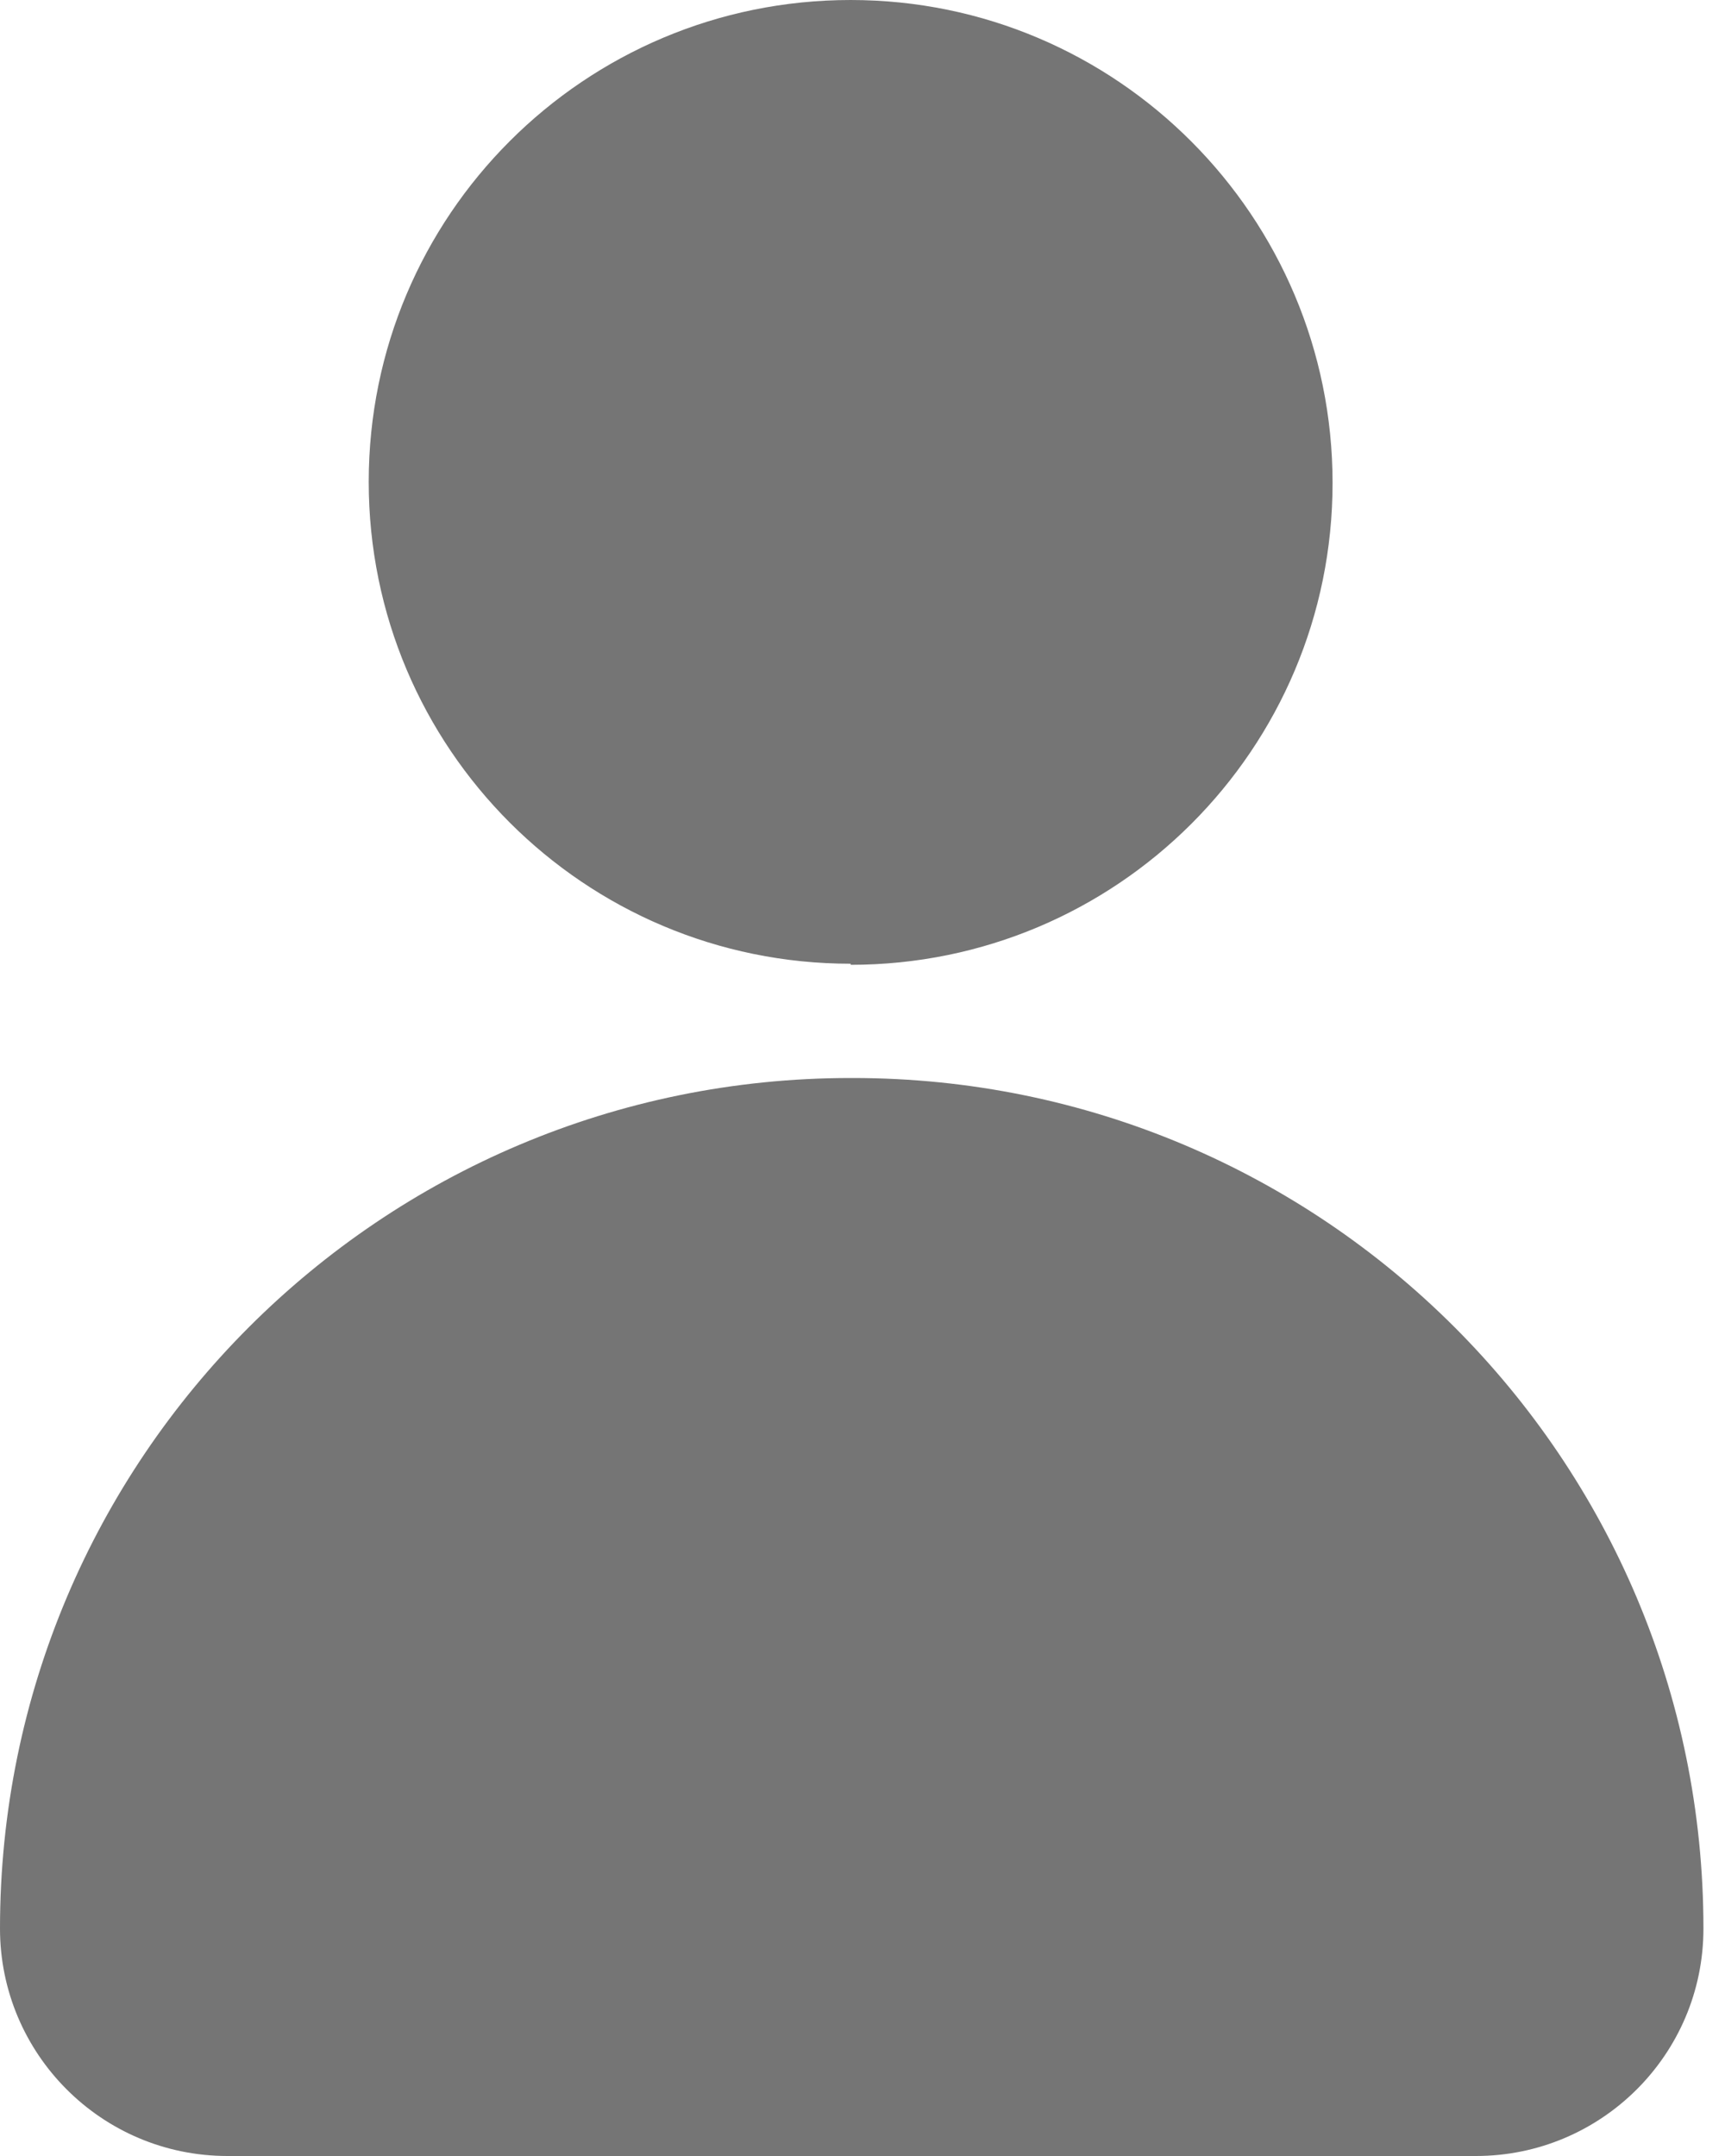 <?xml version="1.0" encoding="UTF-8"?>
<svg id="Layer_1" data-name="Layer 1" xmlns="http://www.w3.org/2000/svg" viewBox="0 0 16 20">
  <defs>
    <style>
      .cls-1 {
        fill: #757575;
      }
    </style>
  </defs>
  <path class="cls-1" d="M7.89,8.95c2.47,0,4.47-2,4.47-4.47S10.36,0,7.89,0,3.42,2,3.42,4.47s2,4.47,4.47,4.47Z"/>
  <path class="cls-1" d="M7.89,10c-4.36,0-7.89,3.53-7.89,7.89,0,1.16.94,2.11,2.11,2.11h11.58c1.16,0,2.11-.94,2.11-2.11,0-4.36-3.53-7.89-7.89-7.89Z"/>
</svg>